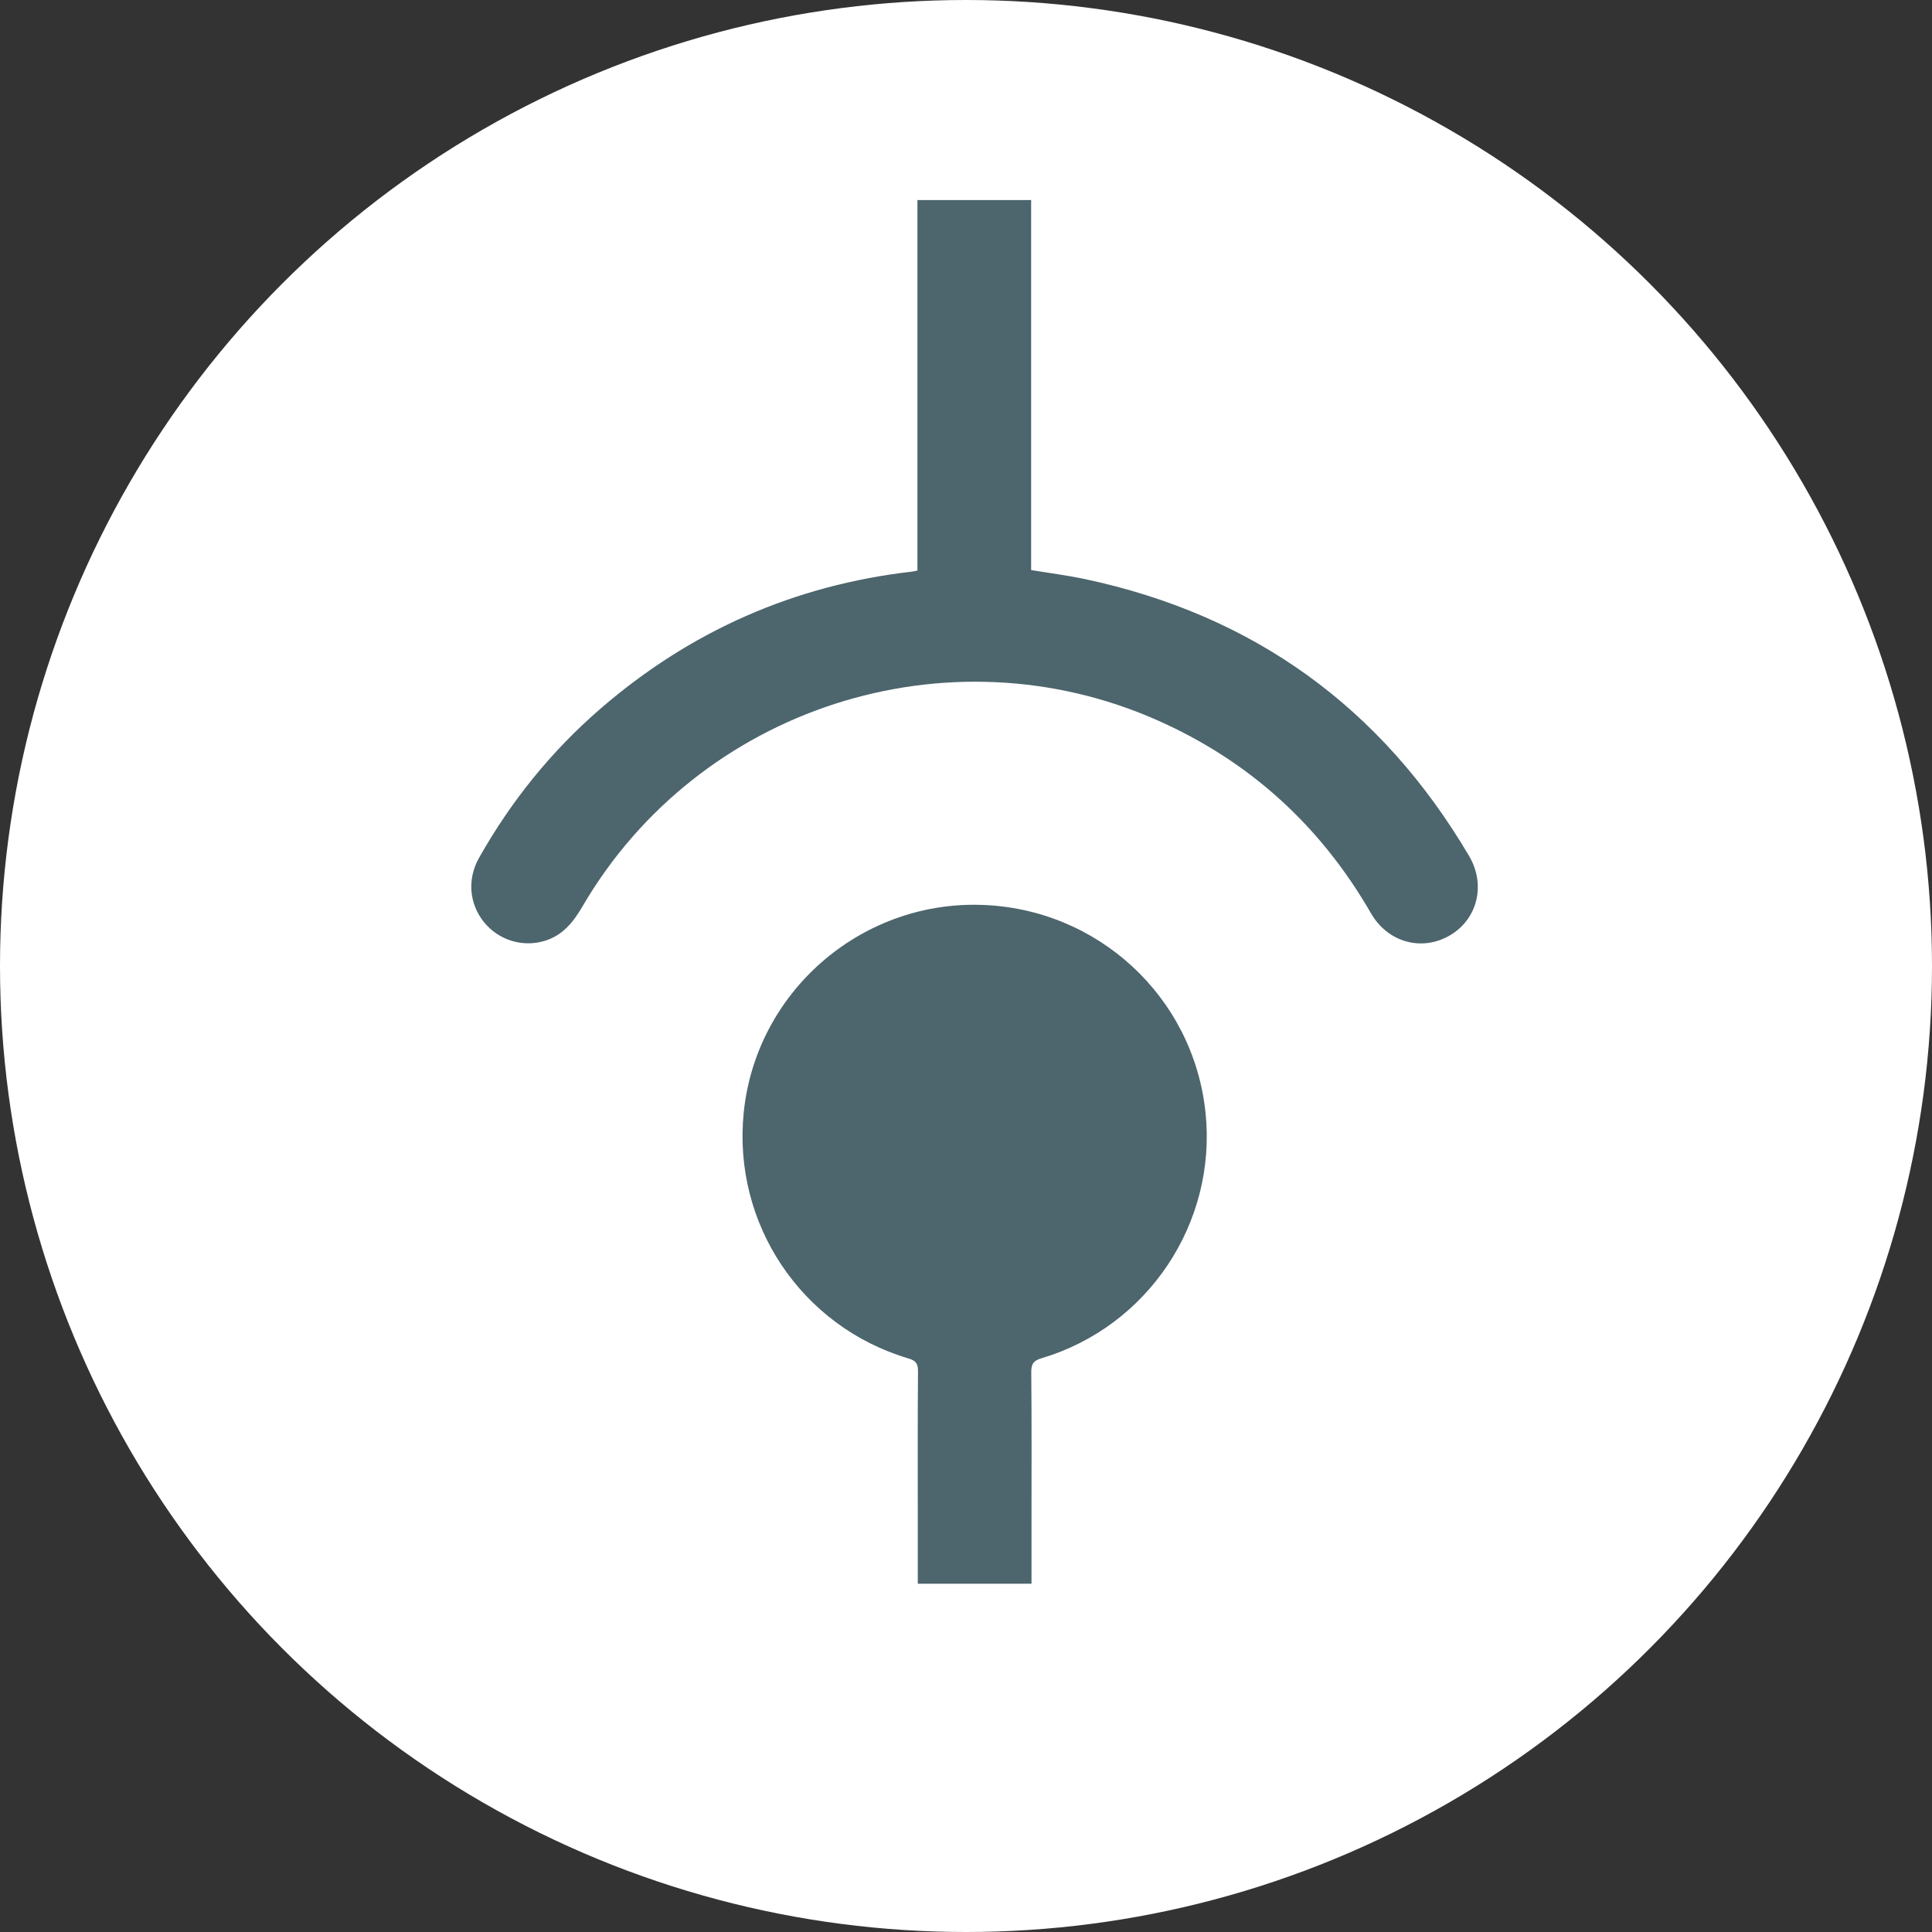 <?xml version="1.0" encoding="UTF-8"?>
<svg width="117px" height="117px" viewBox="0 0 117 117" version="1.1" xmlns="http://www.w3.org/2000/svg" xmlns:xlink="http://www.w3.org/1999/xlink">
    <rect x="0" y="0" width="117" height="117" fill="#333333" stroke="none"/>
    <!-- Generator: Sketch 48 (47235) - http://www.bohemiancoding.com/sketch -->
    <title>produttori/sicurezza-e-domotica</title>
    <desc>Created with Sketch.</desc>
    <defs></defs>
    <g id="asset" stroke="none" stroke-width="1" fill="none" fill-rule="evenodd">
        <g id="produttori/sicurezza">
            <circle id="Oval" fill="#FFFFFF" cx="58.5" cy="58.5" r="58.5"></circle>
            <g stroke-width="1" transform="translate(28, 12)" fill="#4D656D">
                <path d="M34.467,83.908 L27.58,83.908 L27.58,80.274 C27.58,77.195 27.568,74.116 27.593,71.038 C27.597,70.566 27.453,70.396 27.009,70.264 C20.528,68.341 16.361,62.11 17.038,55.385 C17.77,48.116 24.054,42.596 31.372,42.797 C38.465,42.991 44.28,48.365 45.007,55.397 C45.696,62.063 41.515,68.338 35.078,70.252 C34.58,70.4 34.448,70.603 34.453,71.11 C34.481,74.15 34.467,77.19 34.467,80.231 L34.467,83.908 Z" id="Fill-24"></path>
                <path d="M27.559,22.55 L27.559,0.114 L34.445,0.114 L34.445,22.522 C35.568,22.708 36.645,22.844 37.704,23.069 C47.915,25.242 55.665,30.844 60.965,39.835 C61.993,41.577 61.479,43.653 59.821,44.636 C58.127,45.639 56.05,45.086 55.026,43.309 C51.978,38.02 47.688,34.104 42.11,31.628 C29.38,25.976 14.29,30.86 7.272,42.896 C6.713,43.855 6.064,44.662 4.958,44.986 C3.612,45.381 2.175,44.923 1.299,43.83 C0.413,42.722 0.288,41.234 1.006,39.958 C2.94,36.529 5.376,33.503 8.354,30.926 C13.797,26.217 20.096,23.433 27.255,22.613 C27.347,22.602 27.436,22.576 27.559,22.55" id="Fill-26"></path>
            </g>
        </g>
    </g>
</svg>